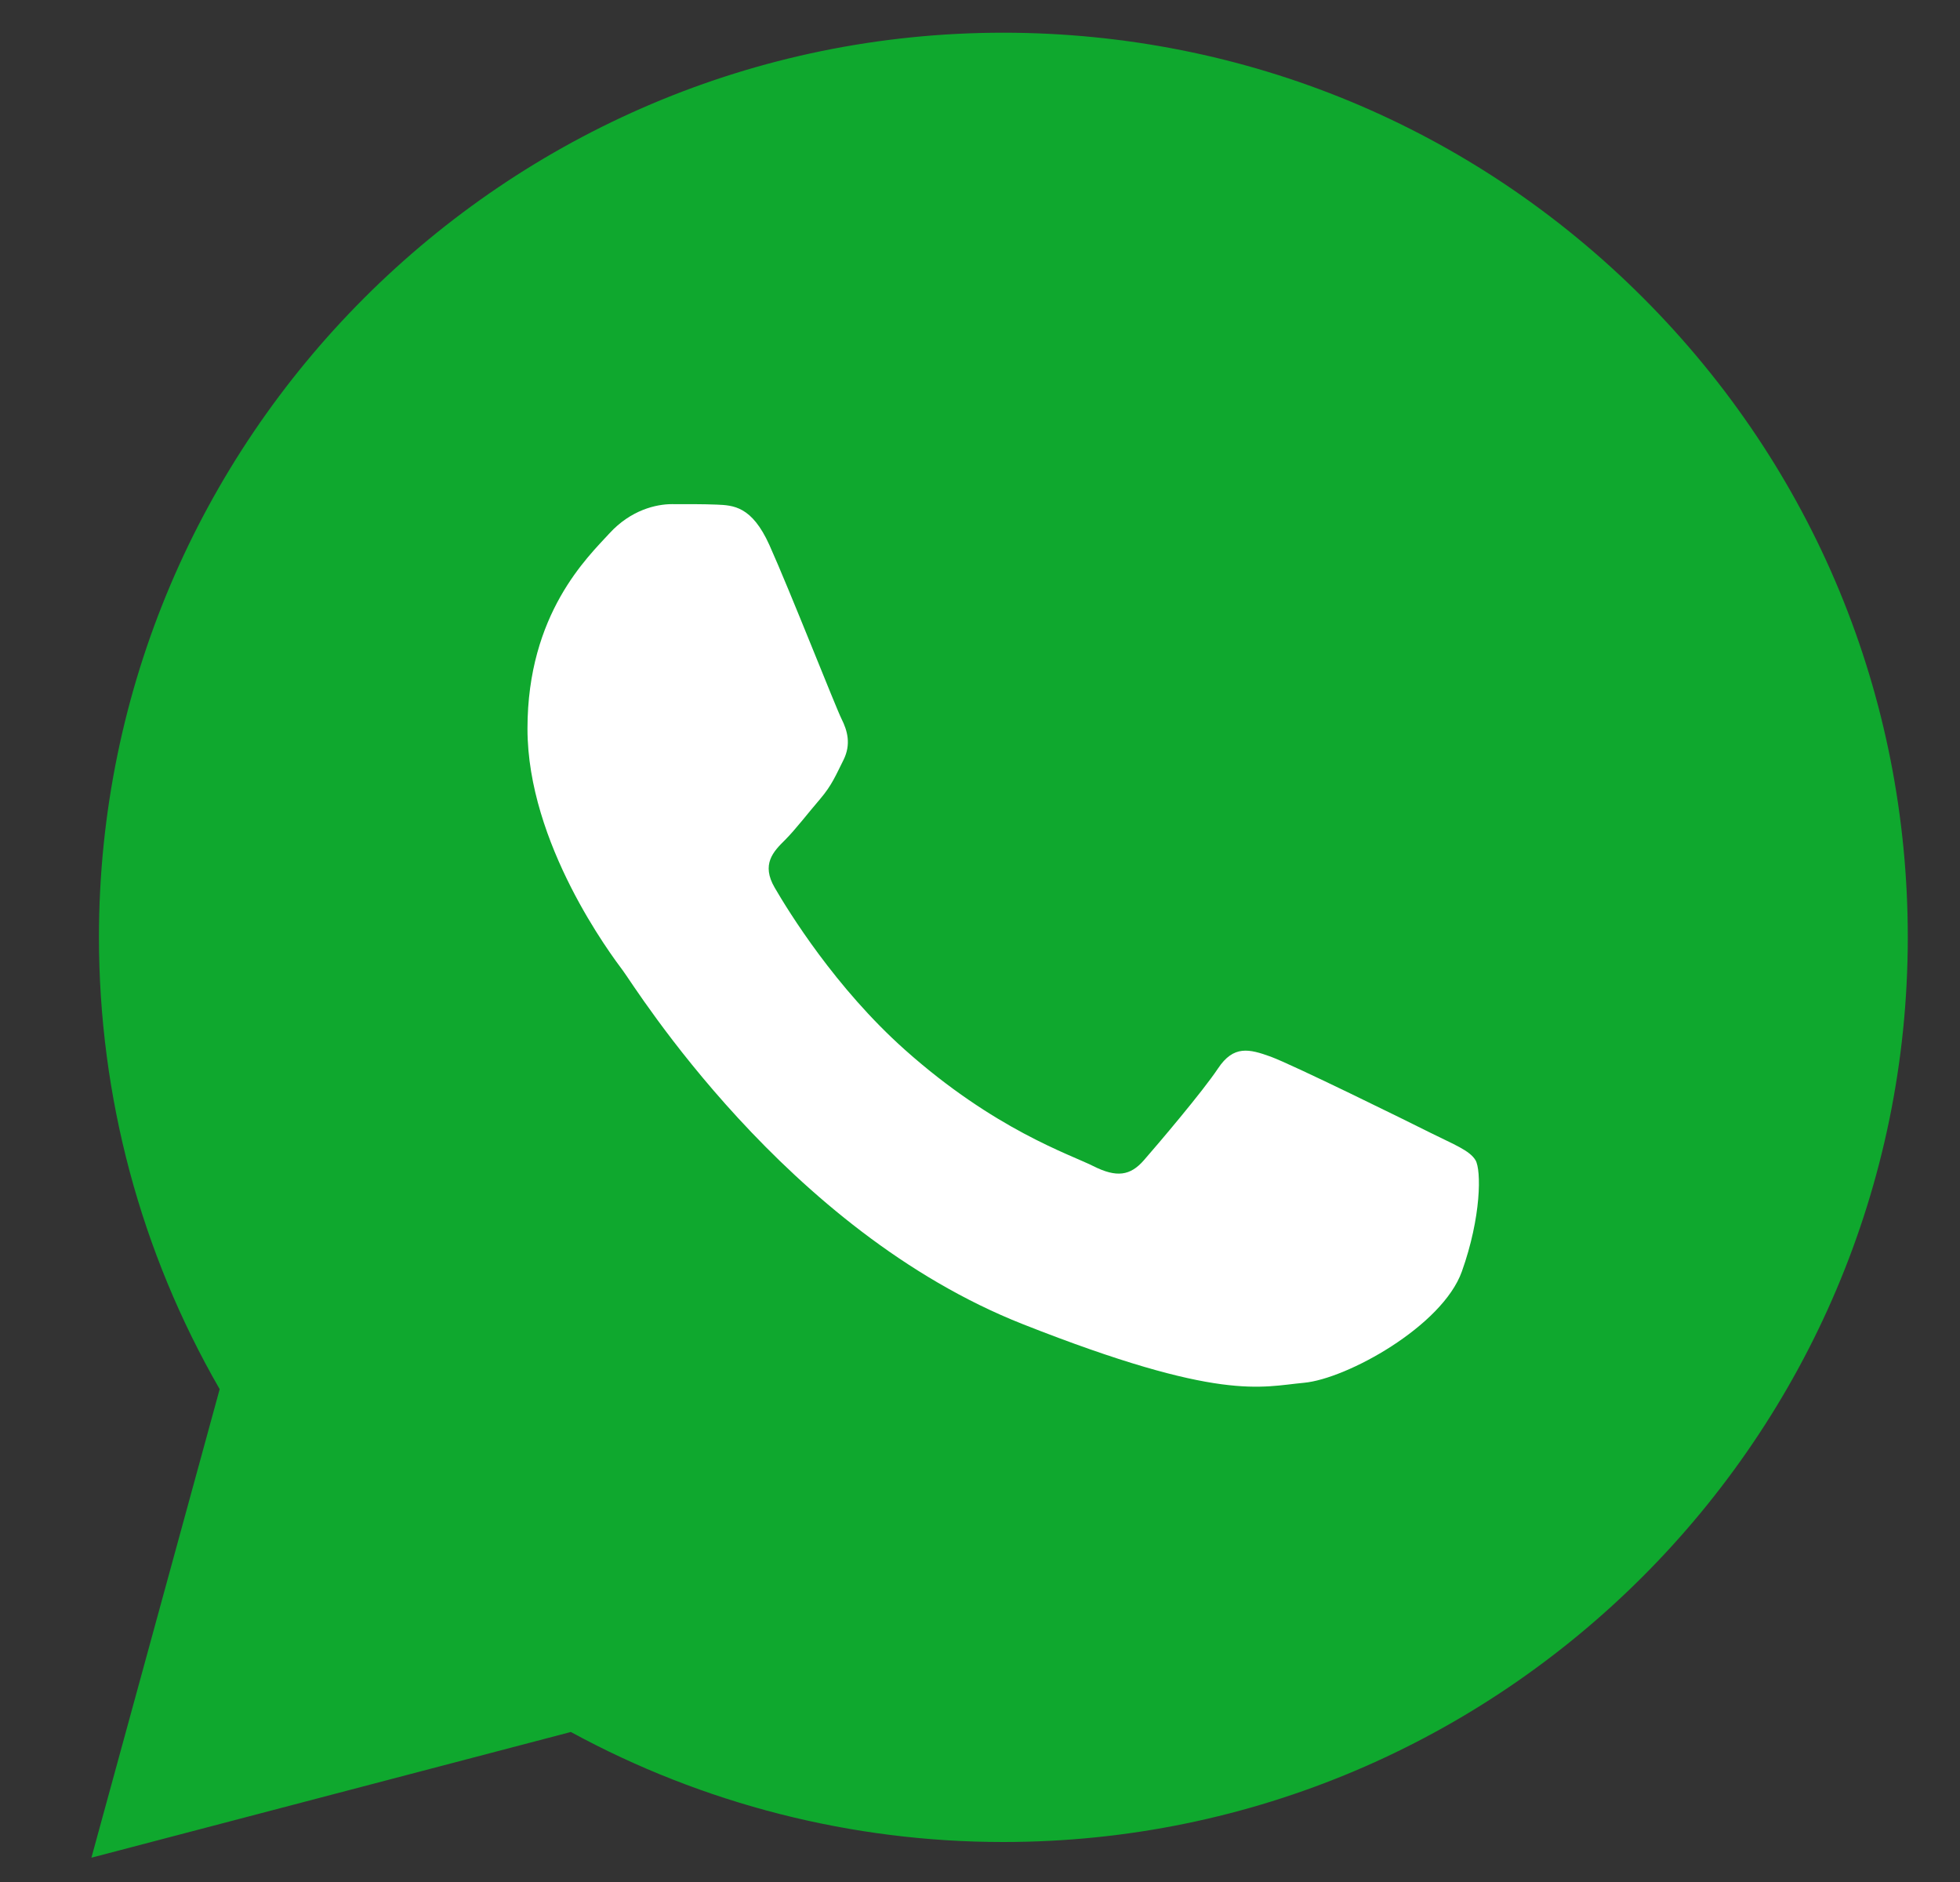 <?xml version="1.0" encoding="UTF-8"?> <svg xmlns="http://www.w3.org/2000/svg" width="25" height="24" viewBox="0 0 25 24" fill="none"><rect x="0" y="0" width="25" height="24" fill="#333333" stroke="none"/><g clip-path="url(#clip0_3370_3557)"><path d="M1.262 11.949C1.262 13.981 1.793 15.966 2.802 17.715L1.166 23.69L7.281 22.087C8.973 23.008 10.868 23.49 12.794 23.49H12.799C19.156 23.49 24.332 18.317 24.334 11.958C24.336 8.877 23.137 5.979 20.959 3.799C18.781 1.62 15.884 0.419 12.798 0.417C6.44 0.417 1.265 5.59 1.262 11.949" fill="#0FA82E"></path><path d="M9.814 6.951C9.59 6.454 9.354 6.444 9.142 6.435C8.968 6.428 8.768 6.429 8.57 6.429C8.37 6.429 8.047 6.503 7.773 6.802C7.5 7.101 6.728 7.823 6.728 9.292C6.728 10.761 7.798 12.181 7.947 12.38C8.097 12.579 10.013 15.69 13.048 16.887C15.57 17.882 16.083 17.684 16.631 17.634C17.178 17.584 18.397 16.912 18.646 16.215C18.895 15.518 18.895 14.92 18.82 14.795C18.746 14.671 18.547 14.596 18.248 14.447C17.95 14.297 16.482 13.575 16.208 13.475C15.934 13.376 15.735 13.326 15.536 13.625C15.337 13.924 14.765 14.596 14.591 14.795C14.417 14.995 14.242 15.02 13.944 14.87C13.645 14.72 12.684 14.405 11.543 13.388C10.655 12.597 10.056 11.62 9.882 11.321C9.707 11.022 9.863 10.86 10.013 10.712C10.147 10.578 10.311 10.363 10.461 10.189C10.61 10.014 10.659 9.89 10.759 9.691C10.858 9.491 10.809 9.317 10.734 9.168C10.659 9.018 10.079 7.542 9.814 6.951Z" fill="white"></path></g><defs><clipPath id="clip0_3370_3557"><rect width="24" height="24.188" fill="white" transform="translate(0.75)"></rect></clipPath></defs></svg> 